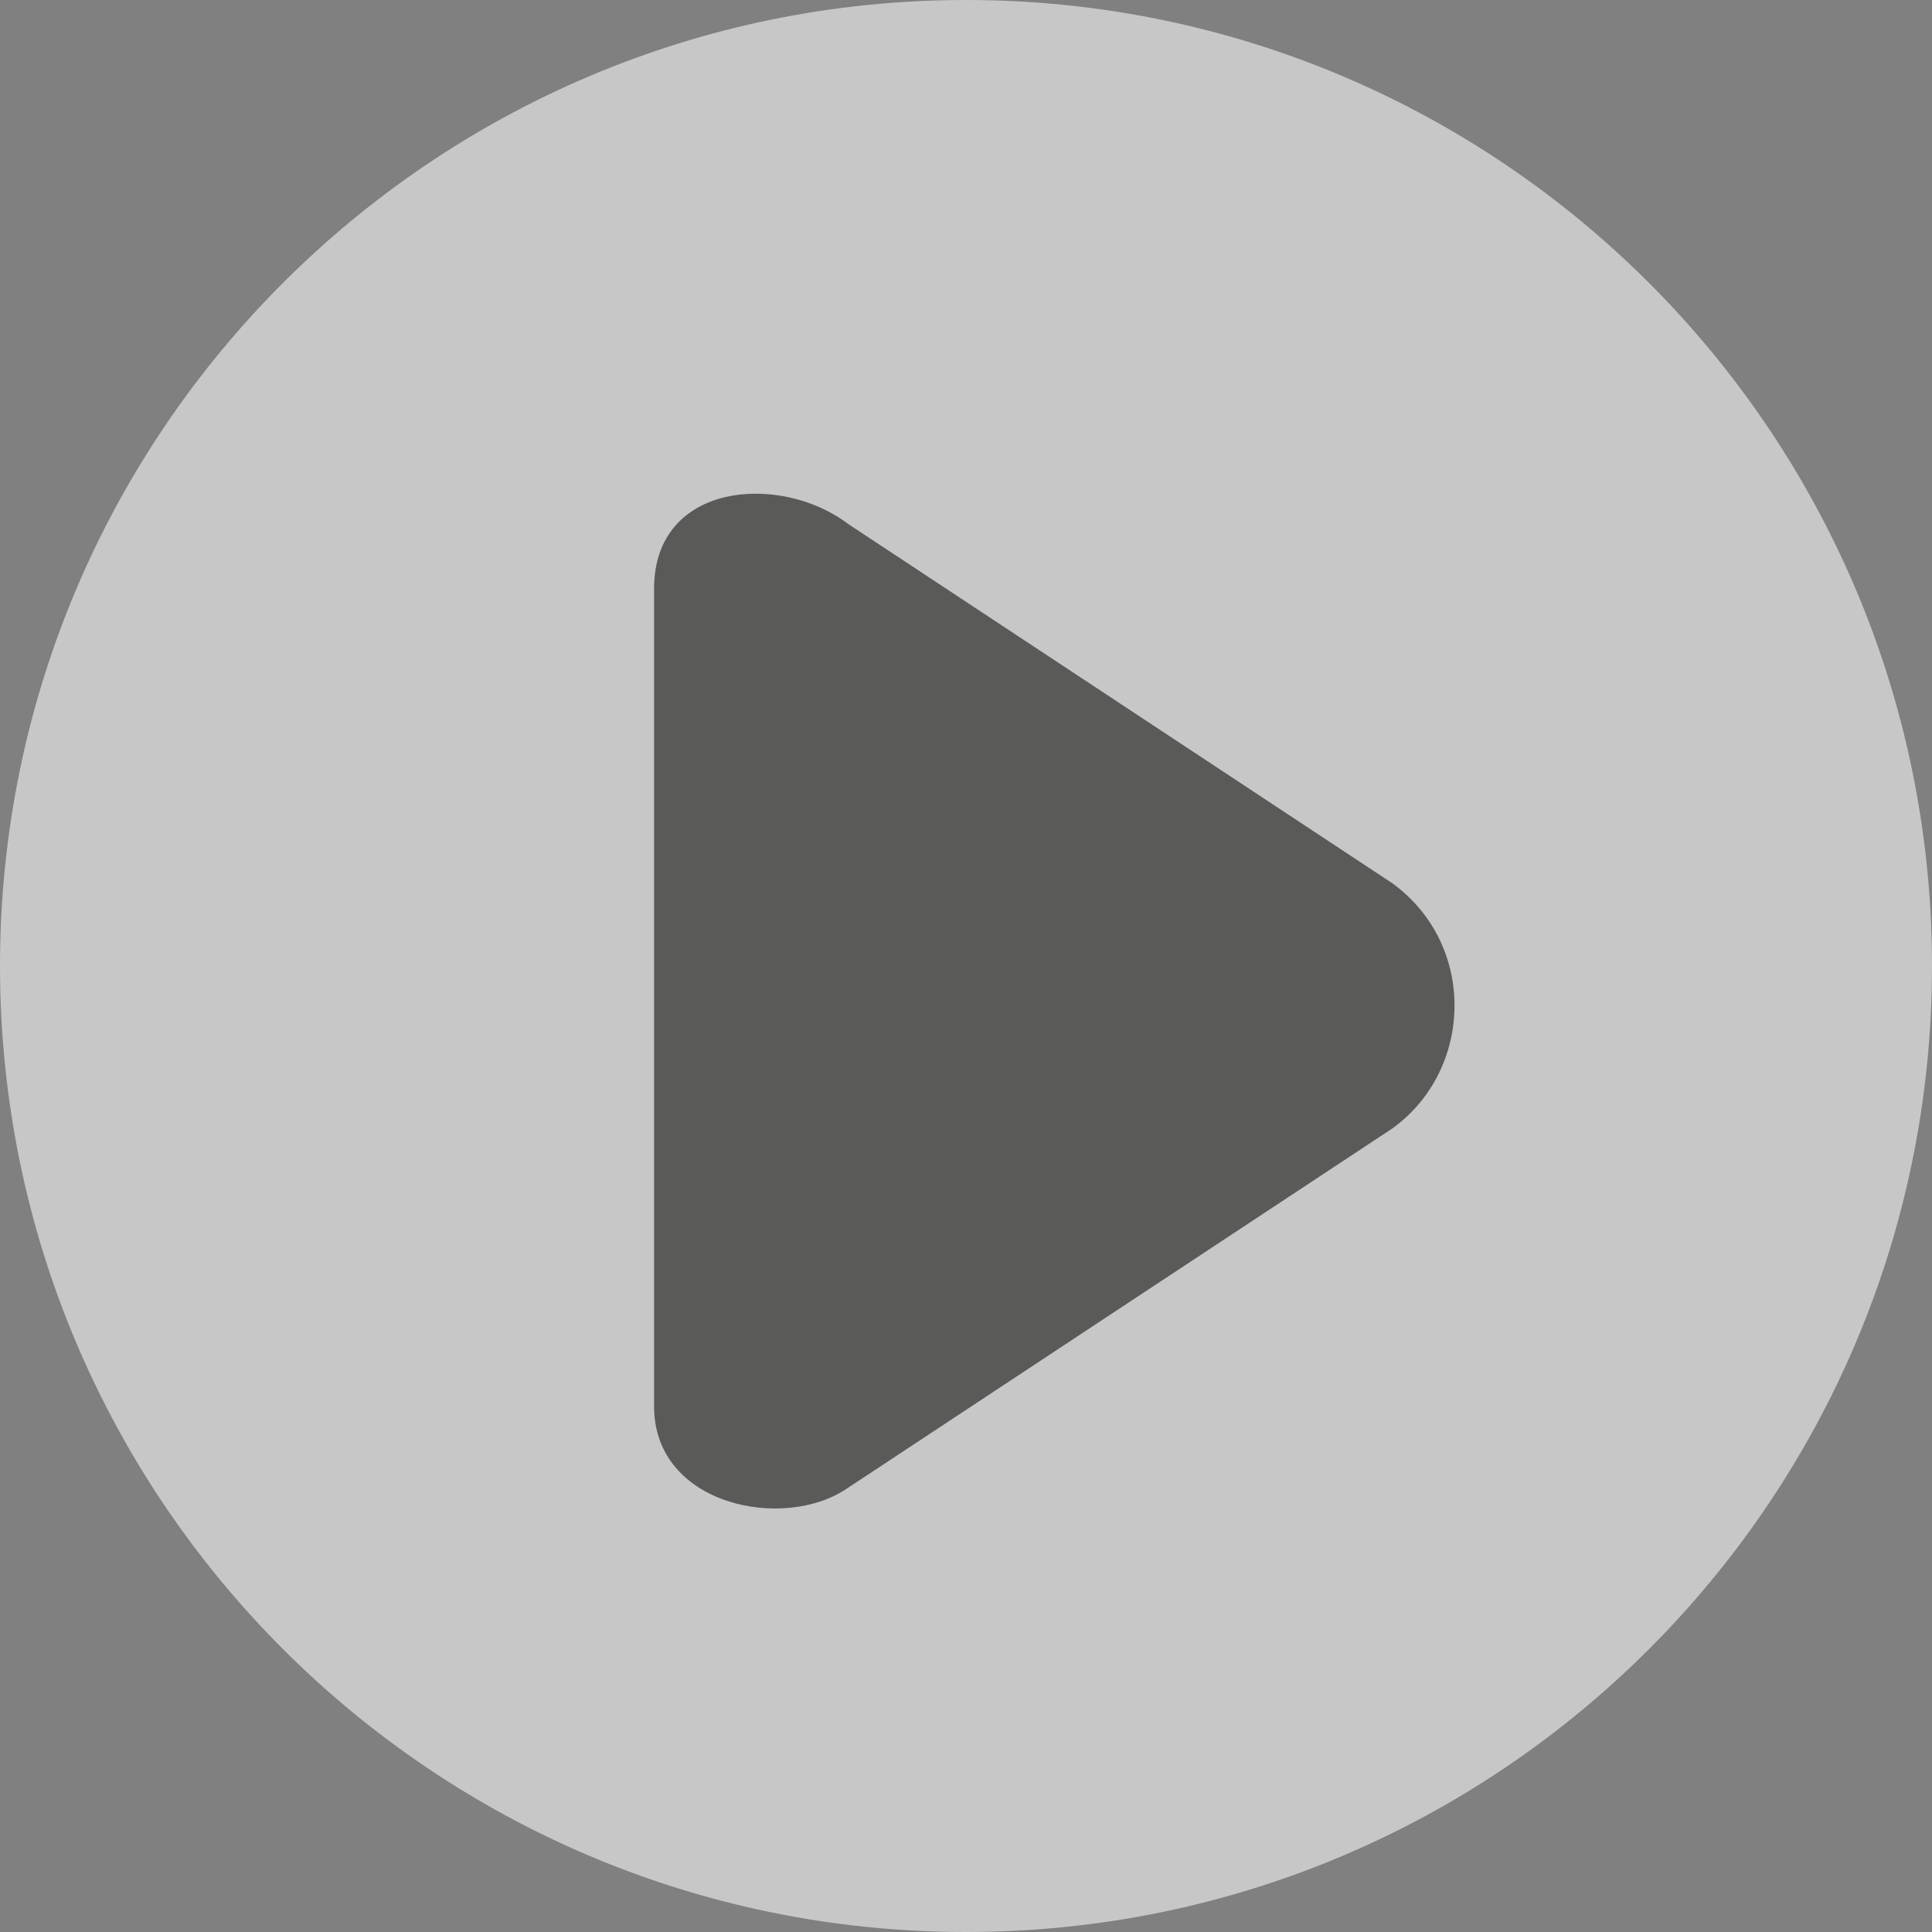 <svg width="58" height="58" viewBox="0 0 58 58" fill="none" xmlns="http://www.w3.org/2000/svg">
<rect x="0" y="0" width="58" height="58" fill="#808080" stroke="none"/>
<g id="Frame" clip-path="url(#clip0_4876_22439)">
<path id="Vector" opacity="0.56" d="M29 58C45.016 58 58 45.016 58 29C58 12.984 45.016 0 29 0C12.984 0 0 12.984 0 29C0 45.016 12.984 58 29 58Z" fill="white"/>
<path id="Vector_2" opacity="0.67" d="M41.793 26.512L25.459 15.728C23.449 14.197 19.636 14.452 19.636 17.674V42.224C19.636 45.207 23.56 45.989 25.459 44.664L41.793 33.881C44.234 32.127 44.345 28.362 41.793 26.512Z" fill="#252523"/>
</g>
<defs>
<clipPath id="clip0_4876_22439">
<rect width="58" height="58" fill="white"/>
</clipPath>
</defs>
</svg>
